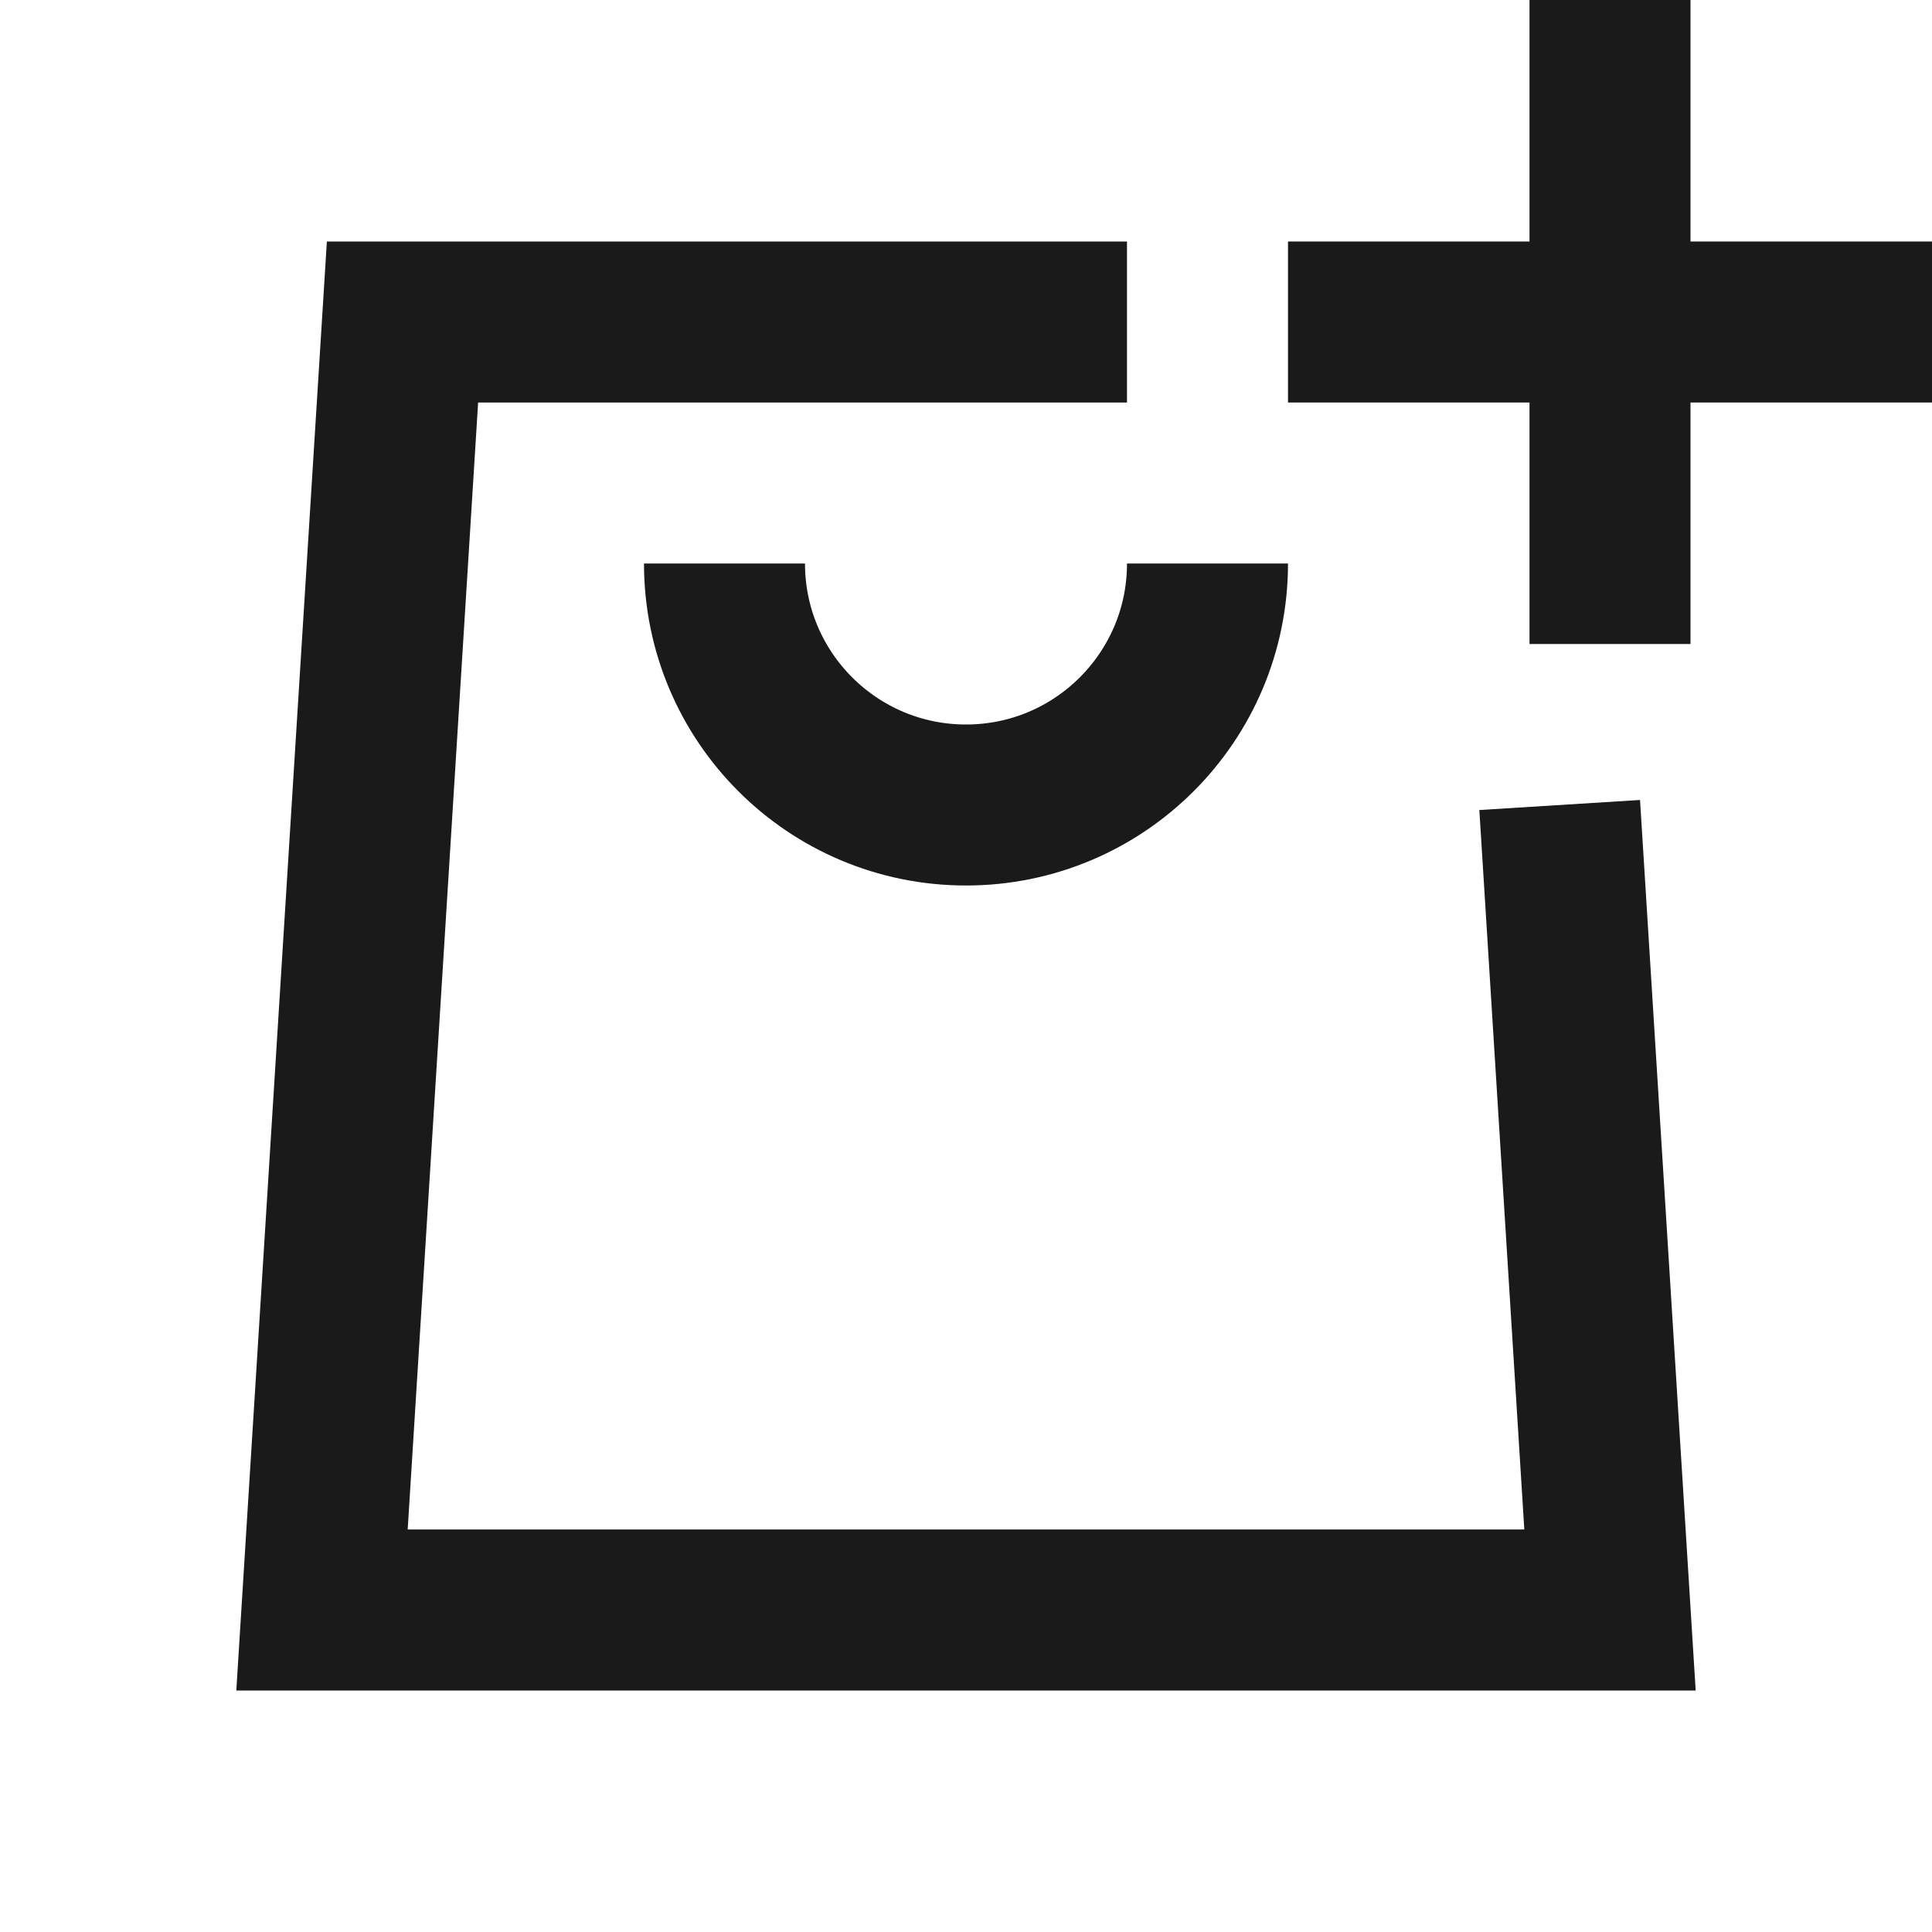 <svg focusable="false" width="24" height="24" class="icon icon--quick-buy-shopping-bag   " fill="none" viewBox="0 0 24 24" style="color: rgb(26, 26, 26);">
        <path d="M14 4H5L4 20H20C19.752 16.027 19.375 10 19.375 10" stroke="rgb(26, 26, 26)" stroke-width="2px"></path>
        <path d="M9 7V7C9 8.657 10.343 10 12 10V10C13.657 10 15 8.657 15 7V7" stroke="rgb(26, 26, 26)" stroke-width="2px"></path>
        <path d="M20 0V8M16 4H24" stroke="rgb(26, 26, 26)" stroke-width="2px"></path>
      </svg>